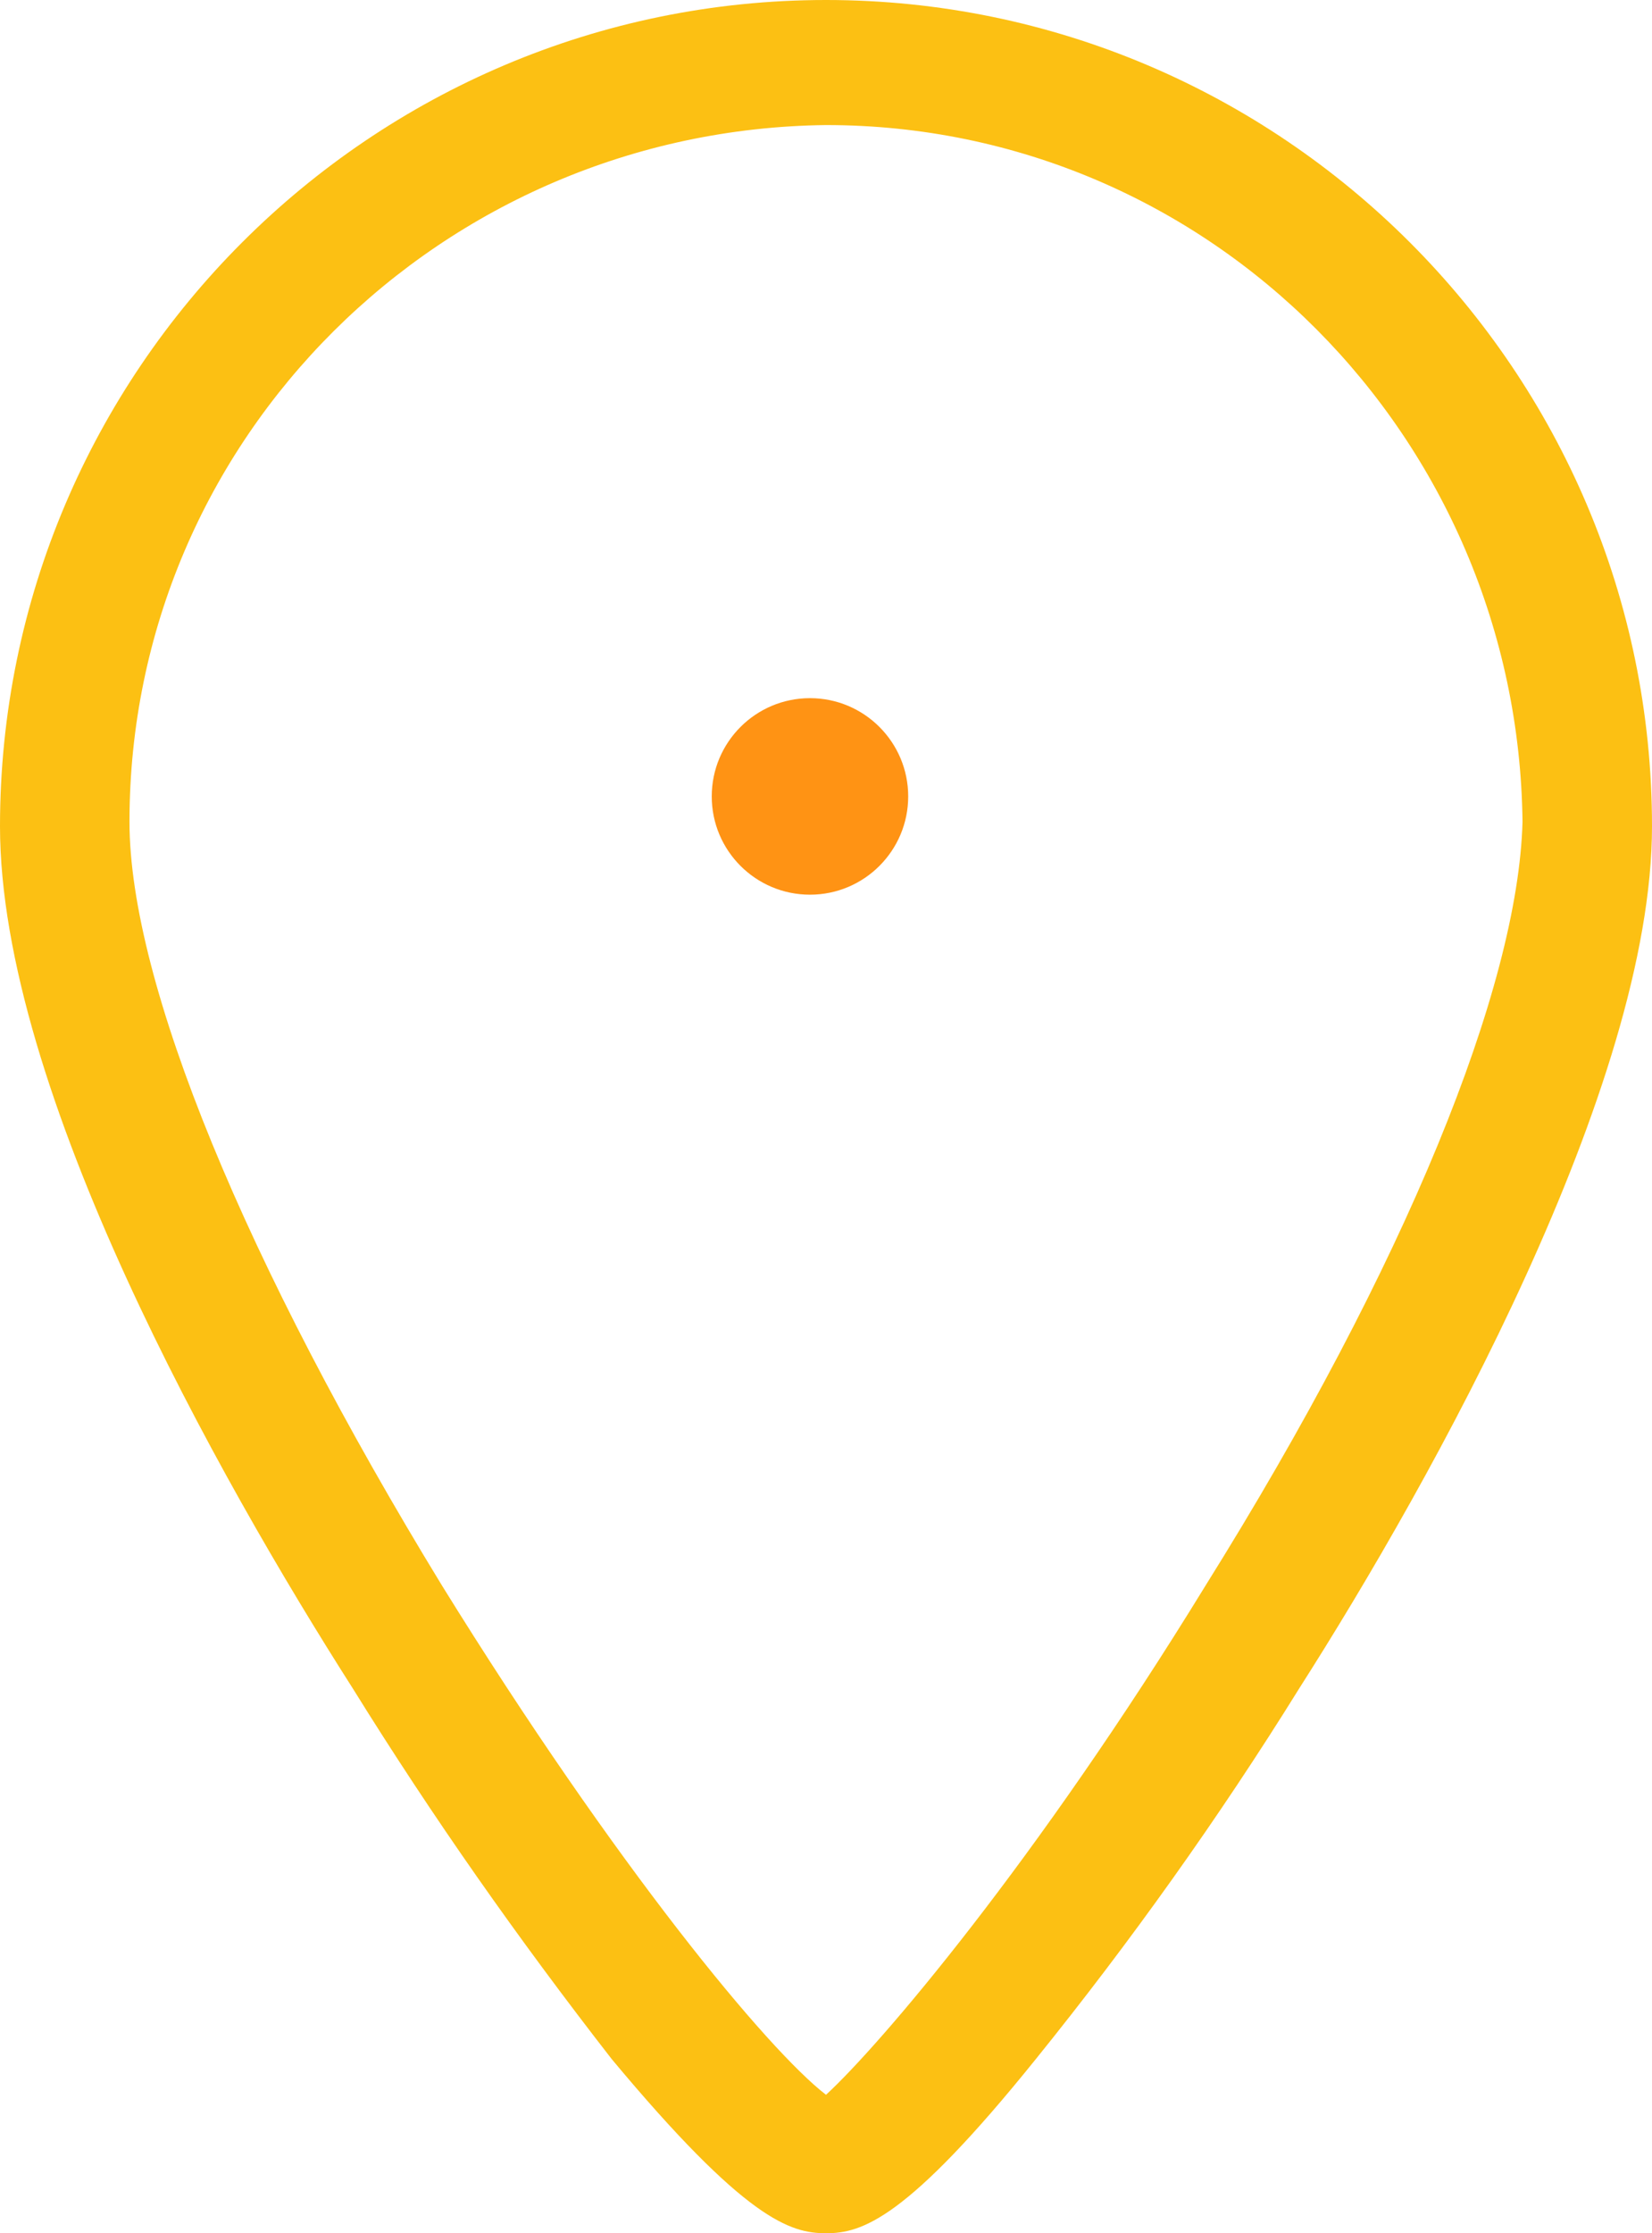 <?xml version="1.0" encoding="utf-8"?>
<!-- Generator: Adobe Illustrator 23.0.0, SVG Export Plug-In . SVG Version: 6.00 Build 0)  -->
<svg version="1.1" id="Layer_1" xmlns="http://www.w3.org/2000/svg" xmlns:xlink="http://www.w3.org/1999/xlink" x="0px" y="0px"
	 viewBox="0 0 37 50" style="enable-background:new 0 0 37 50;" xml:space="preserve">
<style type="text/css">
	.st0{fill:#FF9314;}
	.st1{fill:#FCC013;}
</style>
<g id="Grupo_261" transform="translate(0)">
	<g id="Grupo_258" transform="translate(14.741 14.431)">
		<ellipse id="Elipse_63" class="st0" cx="3.4" cy="3.4" rx="2.2" ry="2.2"/>
	</g>
	<path id="Trazado_189" class="st1" d="M18.5,0C8.3,0,0,8.3,0,18.5c0,5.9,4.9,14.6,7.9,19.3c1.8,2.9,3.7,5.6,5.8,8.3
		c3,3.6,4,3.9,4.8,3.9c0.8,0,1.8-0.3,4.7-3.9c2.1-2.6,4.1-5.4,5.9-8.3c3-4.7,7.9-13.5,7.9-19.3C37,8.3,28.7,0,18.5,0z M27,35.5
		c-3.8,6.2-7.3,10.3-8.5,11.4c-1.3-1-4.7-5.1-8.6-11.4c-4.4-7.2-7-13.5-7-17.1c0-8.6,7-15.5,15.6-15.6c8.6,0,15.5,7,15.6,15.6
		C34,22.1,31.5,28.3,27,35.5L27,35.5z"/>
</g>
</svg>

